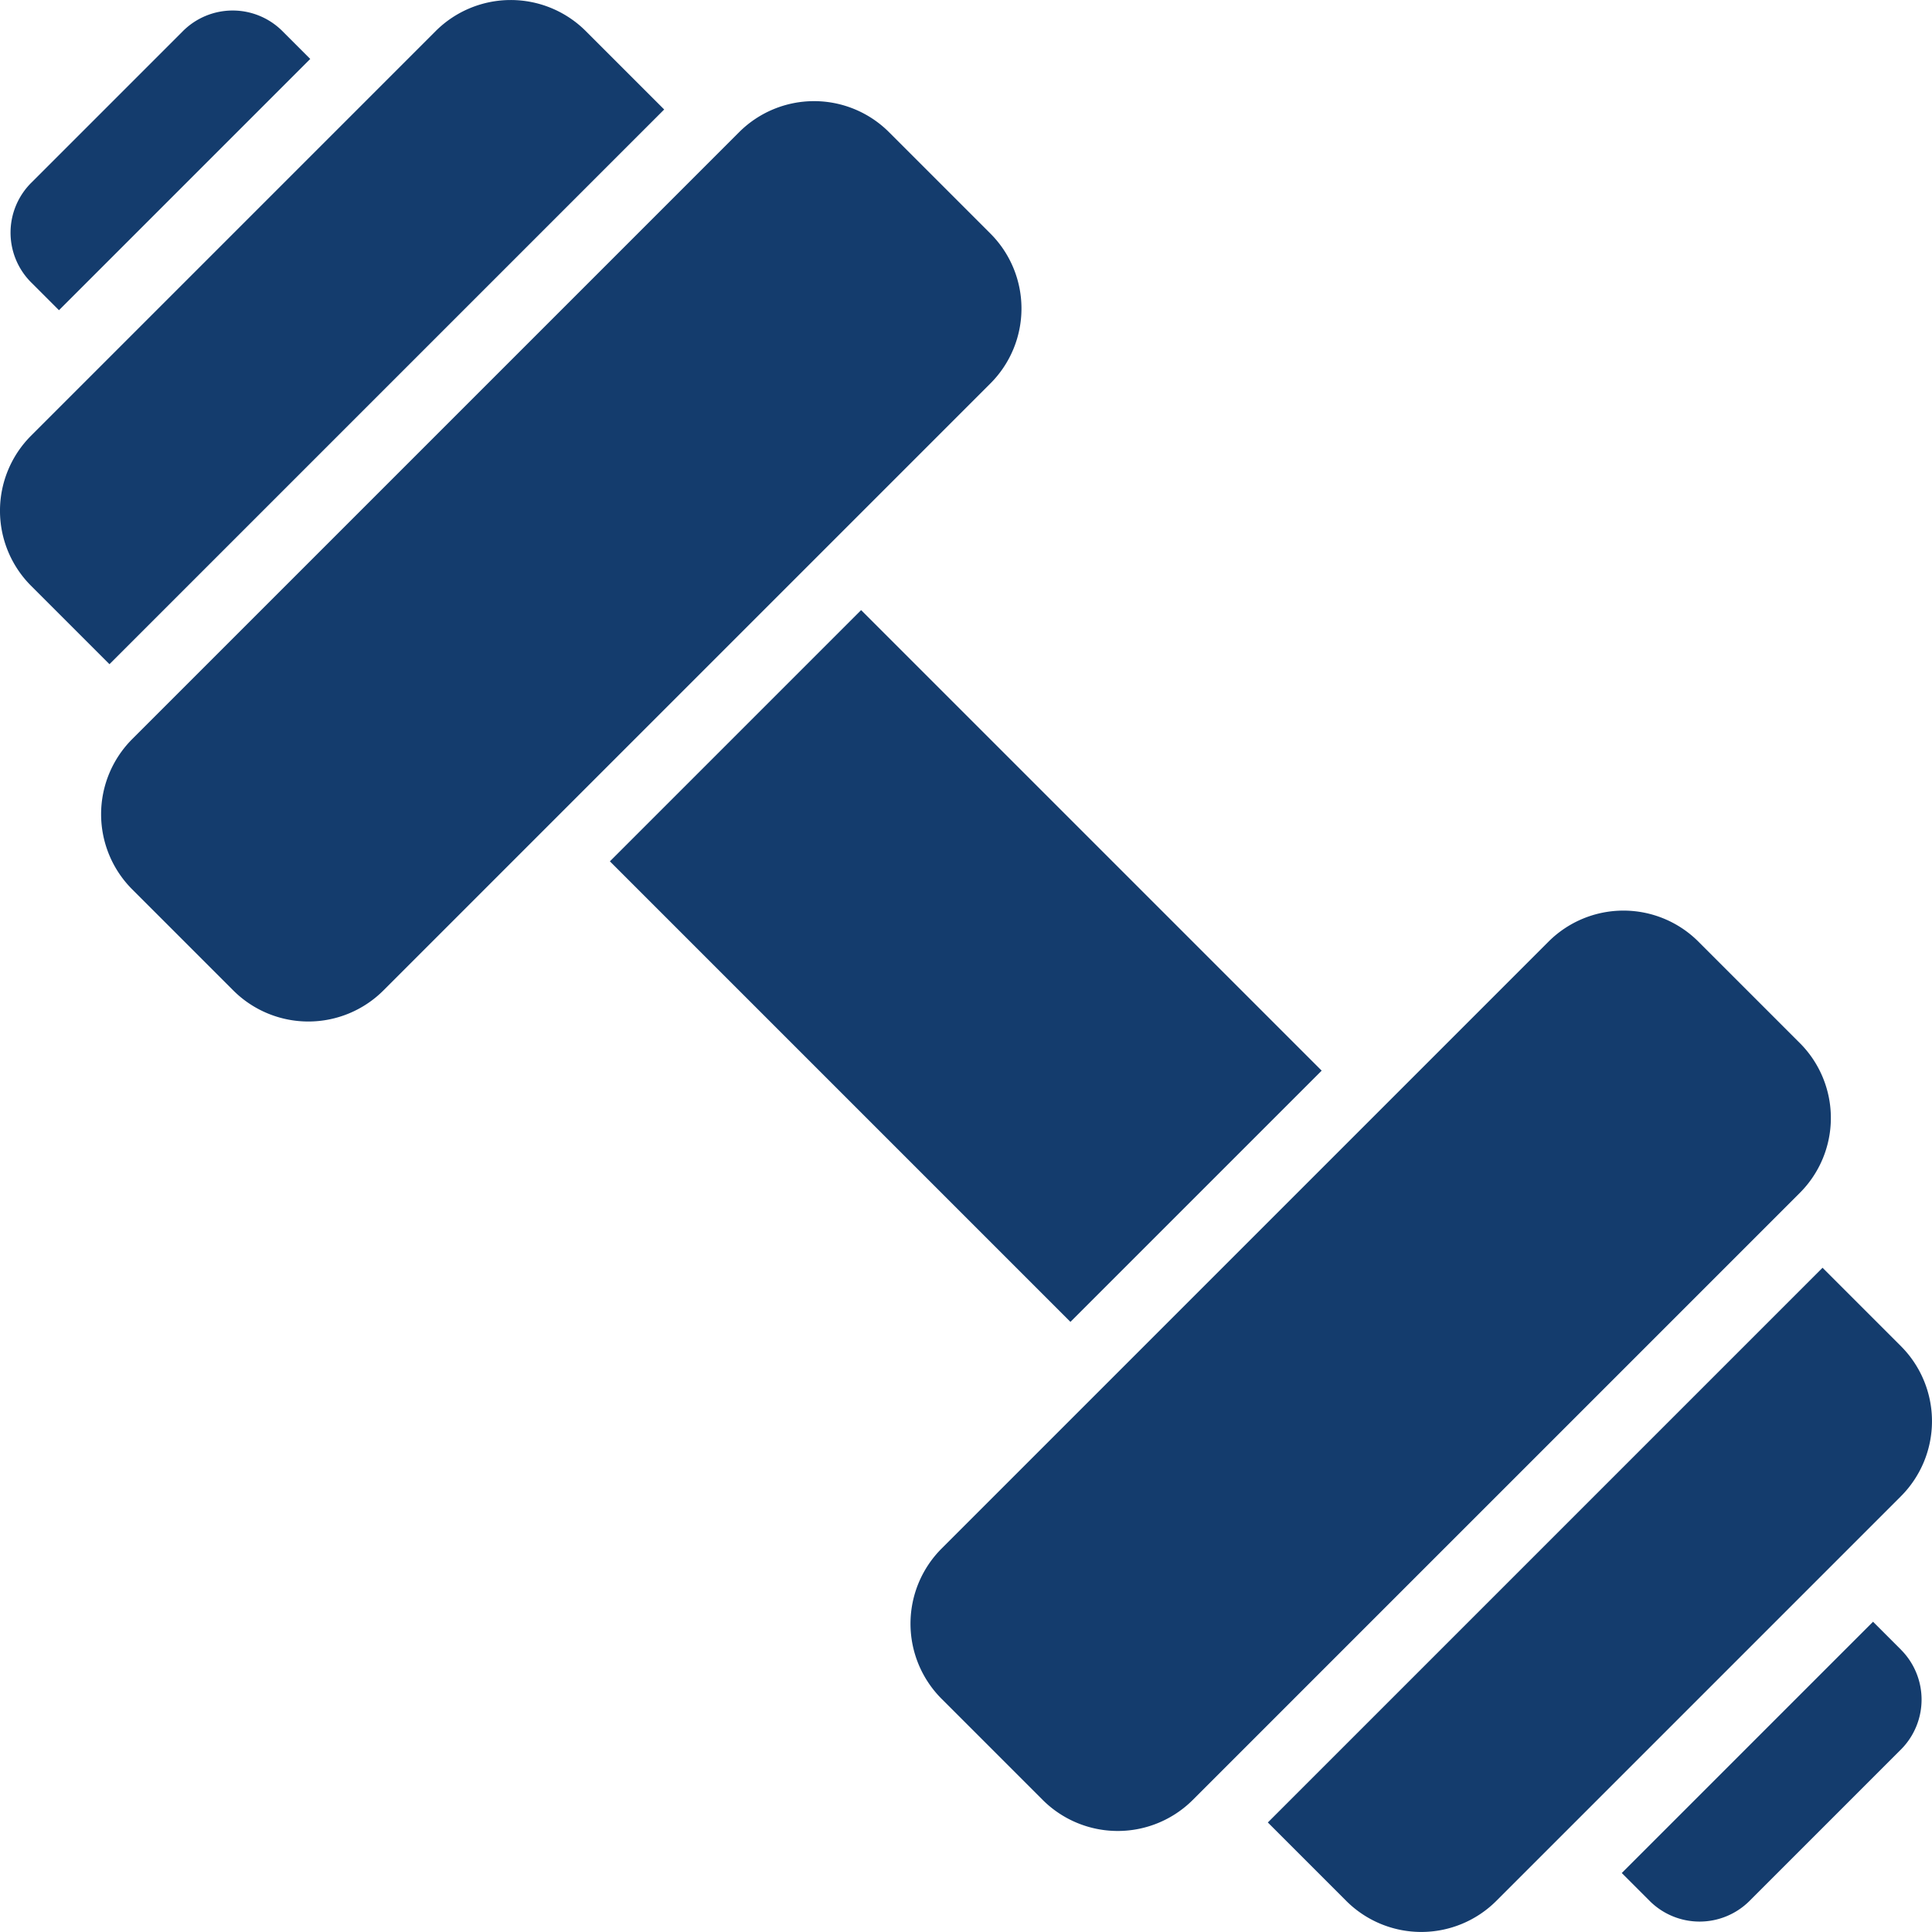 <svg xmlns="http://www.w3.org/2000/svg" xmlns:xlink="http://www.w3.org/1999/xlink" width="132" height="132" viewBox="0 0 132 132">
  <defs>
    <clipPath id="clip-path">
      <rect id="Rechteck_28" data-name="Rechteck 28" width="132" height="132" transform="translate(1035 238)" fill="#143c6d" stroke="#707070" stroke-width="1"/>
    </clipPath>
  </defs>
  <g id="fitnessangebot" transform="translate(-1035 -238)" clip-path="url(#clip-path)">
    <g id="hantel" transform="translate(1025.571 228.571)">
      <path id="Pfad_92" data-name="Pfad 92" d="M139.318,122.148l-1.917-1.917L120.233,137.4l1.917,1.917a4.829,4.829,0,0,0,6.8,0l10.367-10.367a4.829,4.829,0,0,0,0-6.8Z" fill="#143c6d"/>
      <path id="Pfad_93" data-name="Pfad 93" d="M21.925,11.556,11.558,21.923a4.809,4.809,0,0,0-.017,6.784l1.917,1.917L30.626,13.456l-1.917-1.917a4.809,4.809,0,0,0-6.784.017Z" fill="#143c6d"/>
      <path id="Pfad_94" data-name="Pfad 94" d="M39.193,11.556,11.541,39.208a7.253,7.253,0,0,0,0,10.234l5.367,5.367,37.9-37.9-5.367-5.367a7.258,7.258,0,0,0-10.251.016Z" fill="#143c6d"/>
      <path id="Pfad_95" data-name="Pfad 95" d="M77.1,25.39l-6.917-6.917a7.243,7.243,0,0,0-10.251-.017l-41.47,41.47a7.263,7.263,0,0,0,0,10.267l6.917,6.917a7.258,7.258,0,0,0,10.251-.016L77.1,35.624a7.238,7.238,0,0,0,0-10.234Z" fill="#143c6d"/>
      <path id="Pfad_96" data-name="Pfad 96" d="M139.318,101.413l-5.367-5.367-37.9,37.9,5.367,5.367a7.253,7.253,0,0,0,10.234,0L139.3,111.664a7.258,7.258,0,0,0,.017-10.251Z" fill="#143c6d"/>
      <path id="Pfad_97" data-name="Pfad 97" d="M132.4,80.695l-6.917-6.917a7.243,7.243,0,0,0-10.251-.017l-41.47,41.47a7.263,7.263,0,0,0,0,10.267l6.917,6.917a7.258,7.258,0,0,0,10.251-.016l41.47-41.47A7.238,7.238,0,0,0,132.4,80.695Z" fill="#143c6d"/>
      <path id="Pfad_98" data-name="Pfad 98" d="M63.28,53.167H87.555v44.5H63.28Z" transform="translate(-31.242 75.429) rotate(-45)" fill="#143c6d"/>
    </g>
  </g>
</svg>
